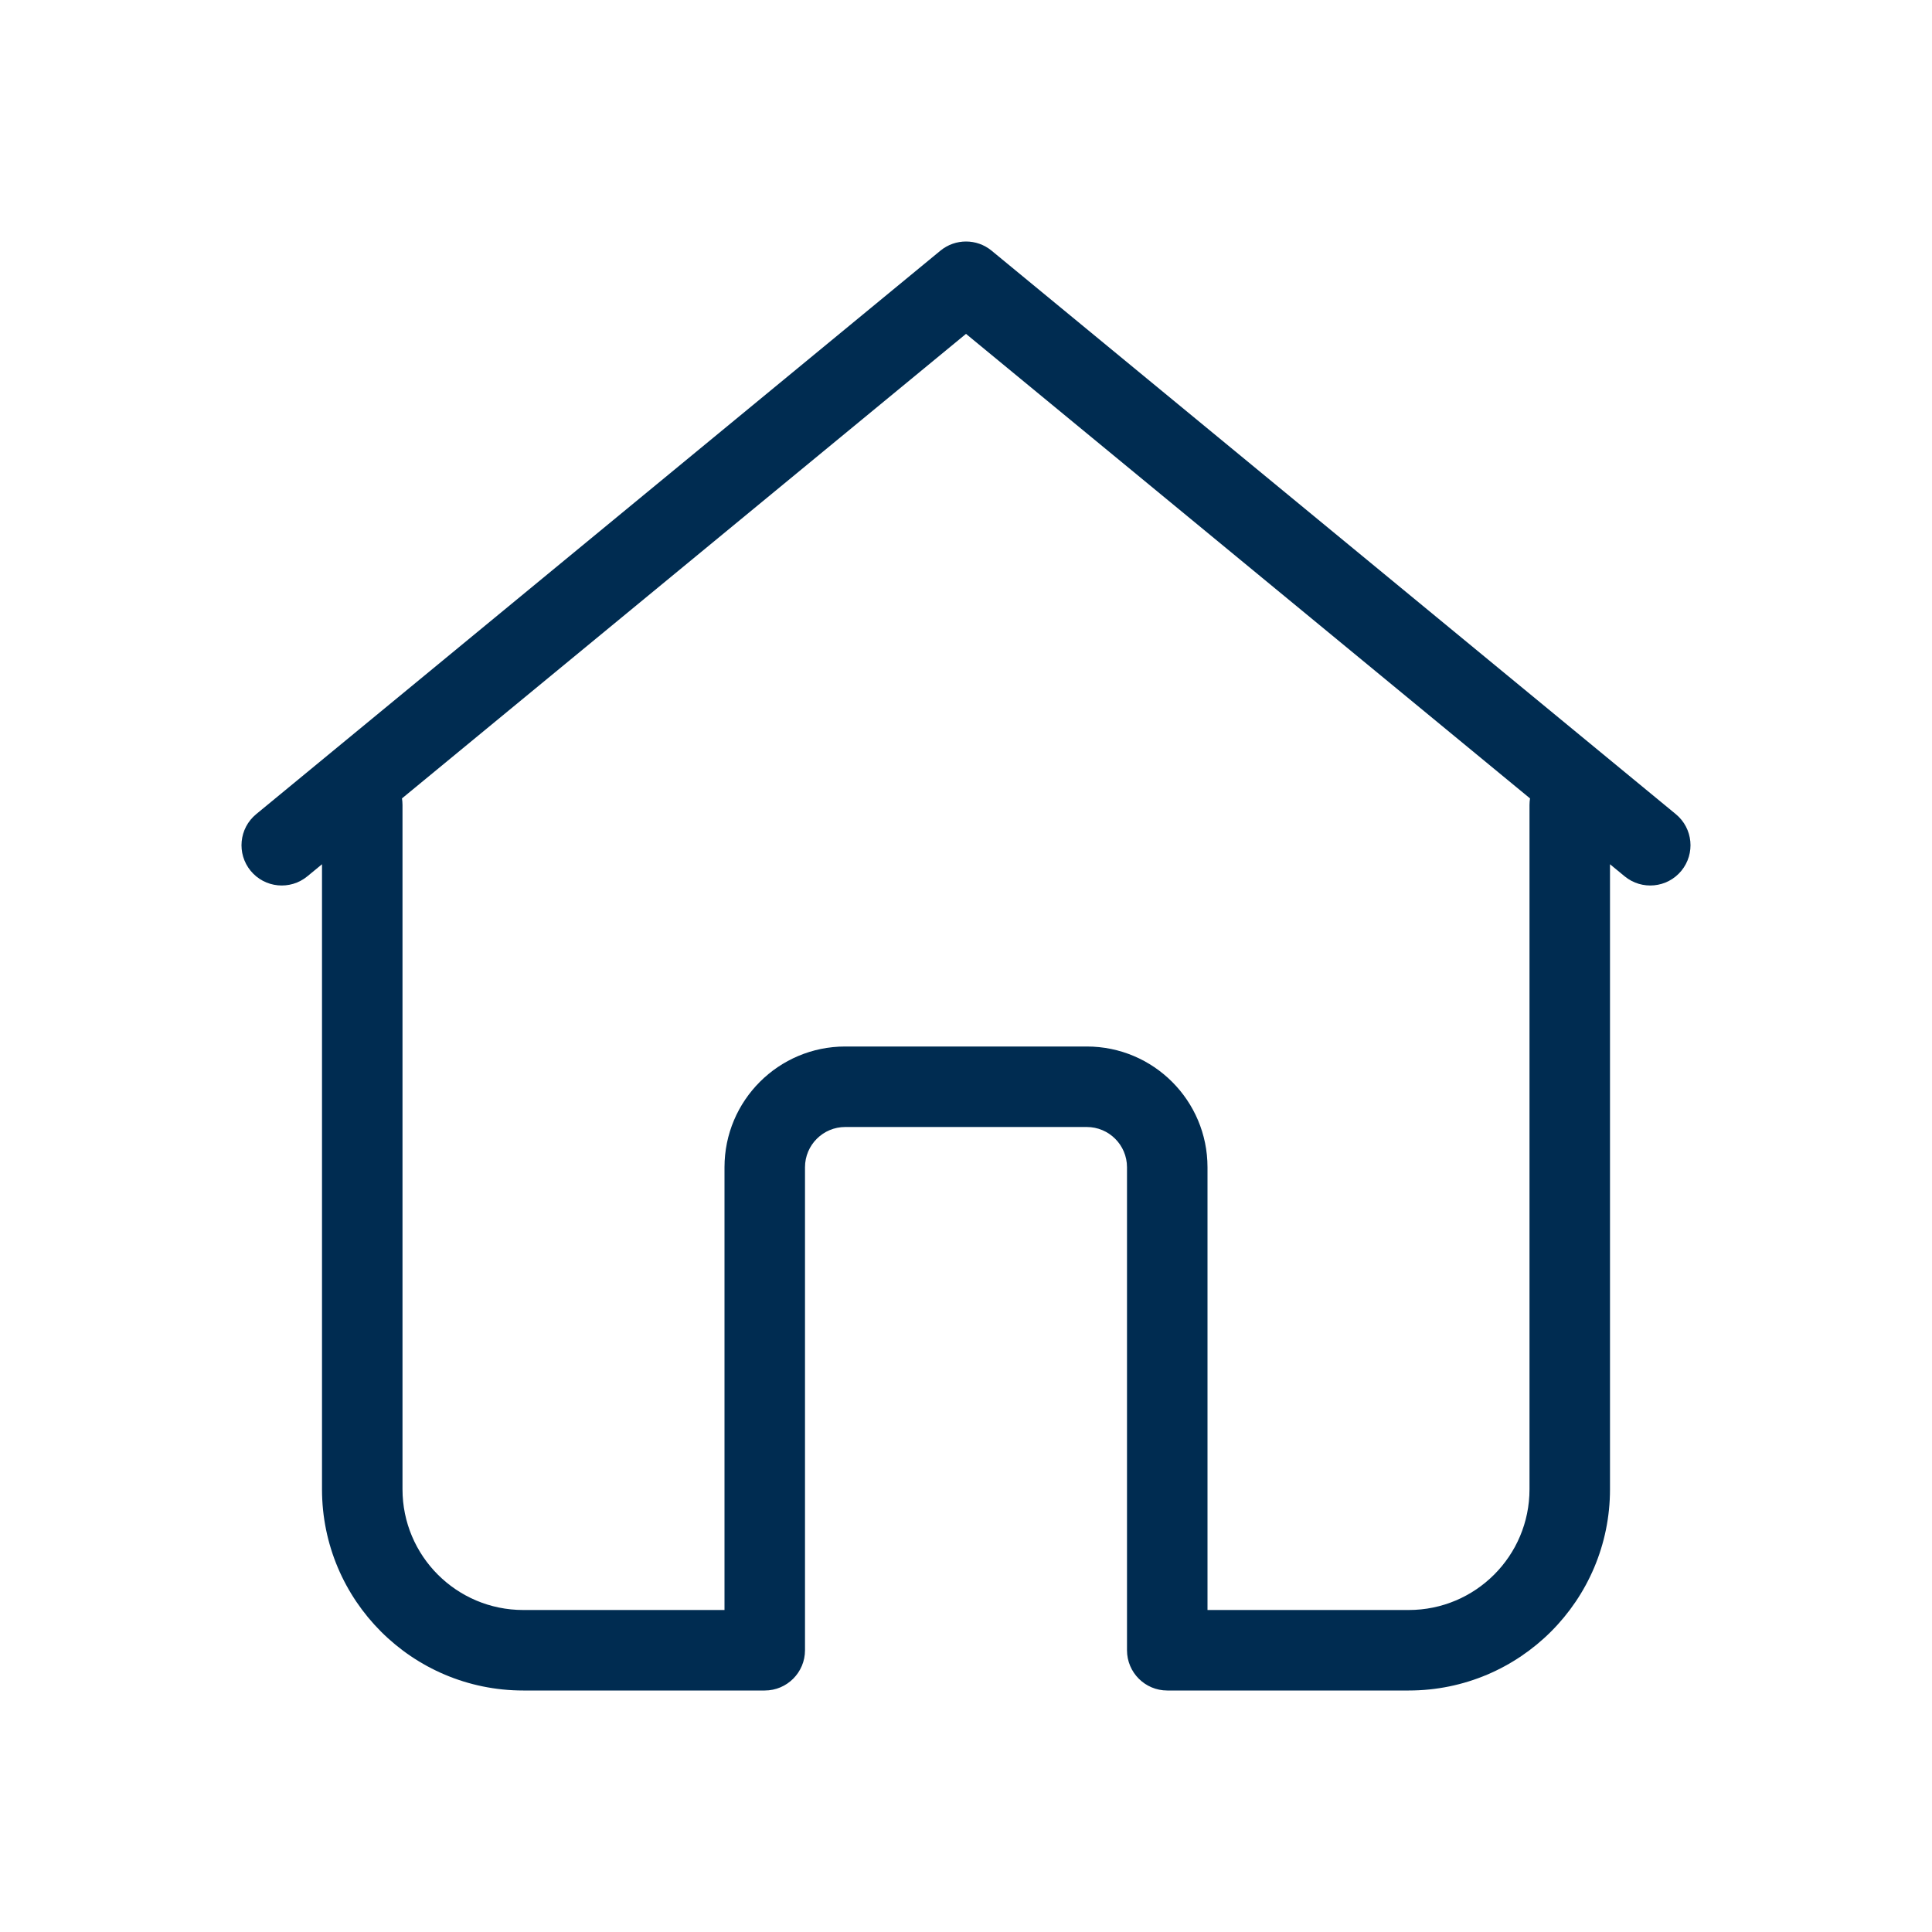 <?xml version="1.0" encoding="UTF-8"?> <svg xmlns="http://www.w3.org/2000/svg" width="48" height="48" viewBox="0 0 48 48" fill="none"><path fill-rule="evenodd" clip-rule="evenodd" d="M40 37V21.472L40.364 21.772C40.791 22.123 41.421 22.062 41.772 21.636C42.123 21.209 42.062 20.579 41.636 20.228L24.636 6.228C24.267 5.924 23.734 5.924 23.364 6.228L6.364 20.228C5.938 20.579 5.877 21.209 6.228 21.636C6.579 22.062 7.209 22.123 7.636 21.772L8 21.472V37C8 39.761 10.239 42 13 42H19C19.552 42 20 41.552 20 41V29C20 28.448 20.448 28 21 28H27C27.552 28 28 28.448 28 29V41C28 41.552 28.448 42 29 42H35C37.761 42 40 39.761 40 37ZM24 8.295L38.013 19.836C38.005 19.889 38 19.944 38 20V37C38 38.657 36.657 40 35 40H30V29C30 27.343 28.657 26 27 26H21C19.343 26 18 27.343 18 29V40H13C11.343 40 10 38.657 10 37V20C10 19.944 9.995 19.889 9.987 19.836L24 8.295Z" fill="#002C51"></path></svg> 